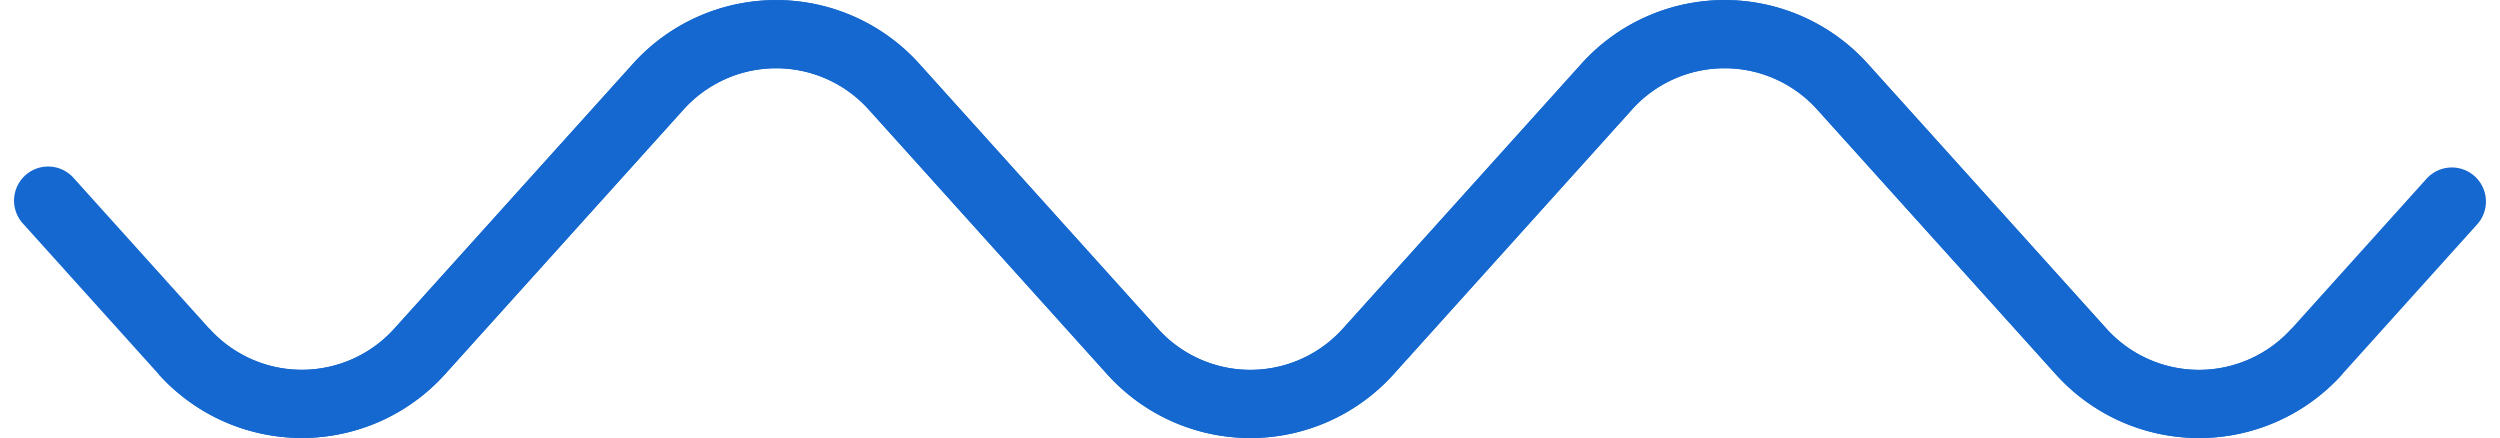 <svg xmlns="http://www.w3.org/2000/svg" width="110.02" height="19.275" viewBox="0 0 110.02 19.275">
  <g id="Group_801" data-name="Group 801" transform="translate(2.118 1.5)">
    <g id="Group_794" data-name="Group 794" transform="translate(0 0)">
      <path id="Path_983" data-name="Path 983" d="M148.414,145.695a6.979,6.979,0,0,0,10.372,0l10.5-11.653a6.98,6.98,0,0,1,10.372,0l10.5,11.656a6.978,6.978,0,0,0,10.37,0l10.5-11.658a6.98,6.98,0,0,1,10.37,0L231.905,145.7a6.981,6.981,0,0,0,10.37,0" transform="translate(-142.435 -131.73)" fill="none" stroke="#1468cf" stroke-miterlimit="10" stroke-width="3"/>
      <path id="Path_984" data-name="Path 984" d="M143.253,139.058l5.979,6.637a6.979,6.979,0,0,0,10.372,0l10.5-11.653a6.98,6.98,0,0,1,10.372,0l10.5,11.656a6.977,6.977,0,0,0,10.37,0l10.5-11.658a6.98,6.98,0,0,1,10.37,0L232.723,145.7a6.981,6.981,0,0,0,10.37,0l5.943-6.6" transform="translate(-143.253 -131.73)" fill="none" stroke="#1468cf" stroke-linecap="round" stroke-miterlimit="10" stroke-width="3"/>
    </g>
    <path id="Path_985" data-name="Path 985" d="M234.705,137.942" transform="translate(-128.763 -130.746)" fill="none" stroke="#1468cf" stroke-linecap="round" stroke-miterlimit="10" stroke-width="3"/>
  </g>
</svg>
